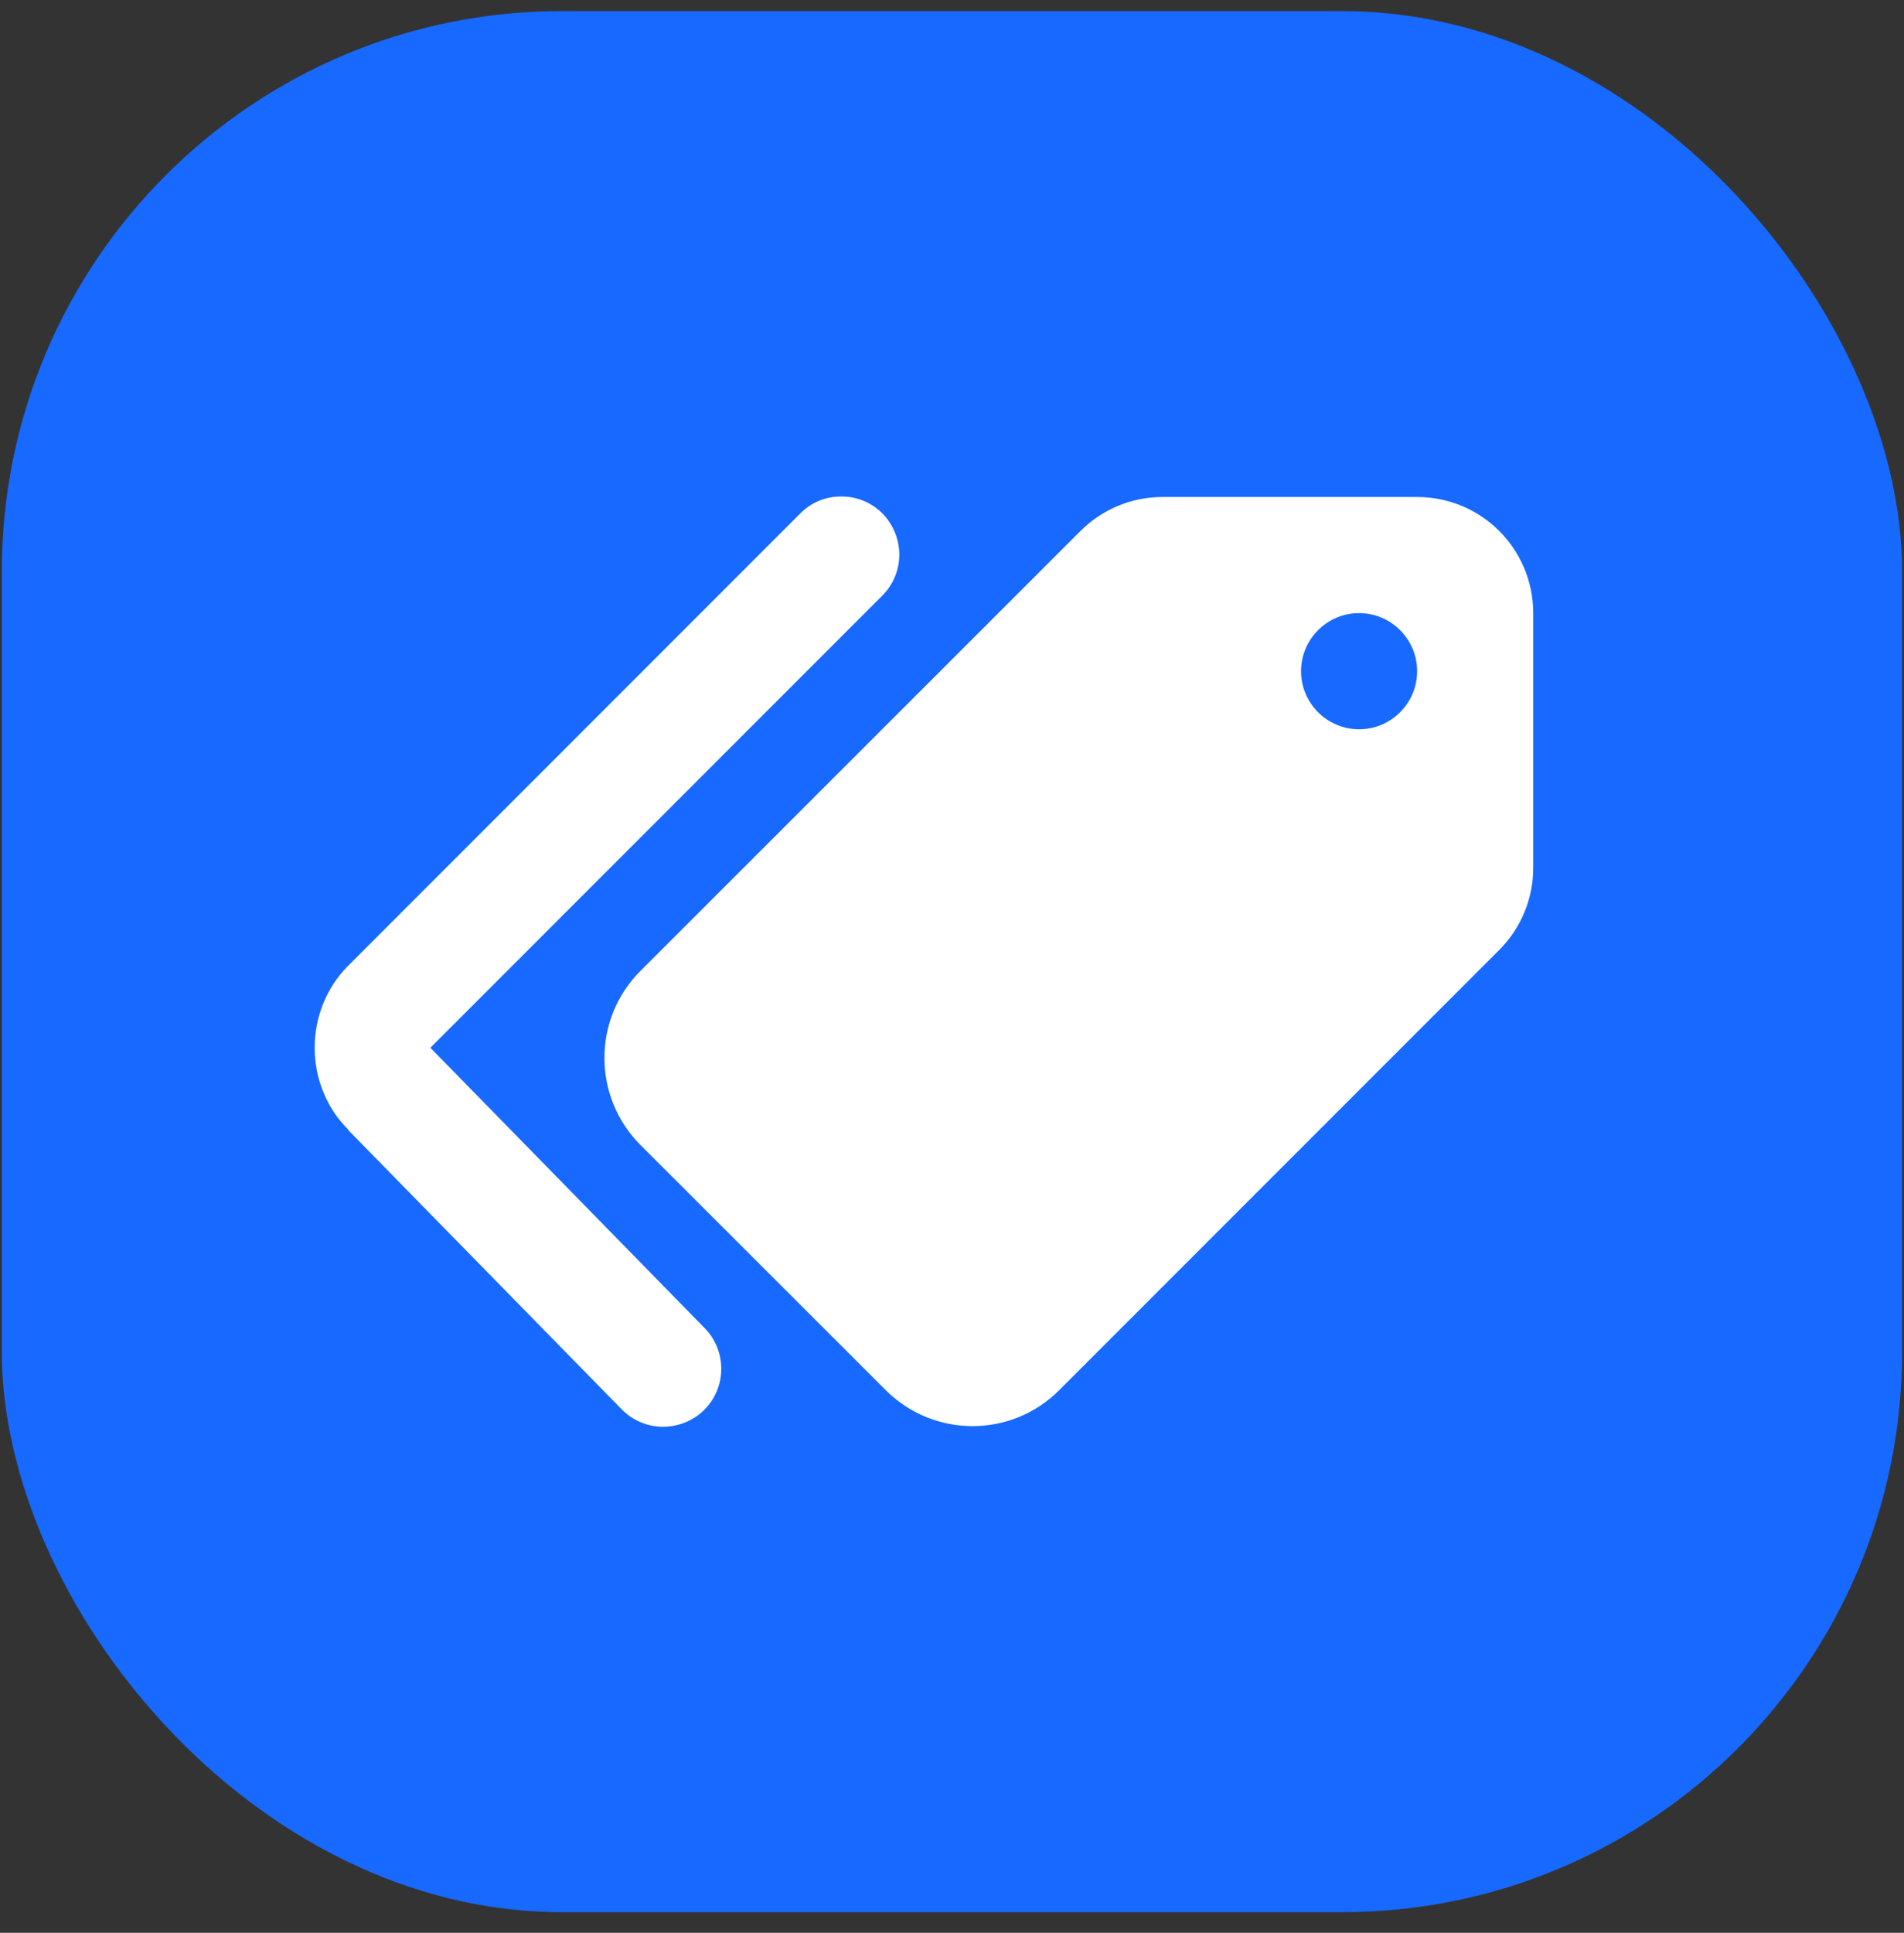 <svg width="68" height="69" viewBox="0 0 68 69" fill="none" xmlns="http://www.w3.org/2000/svg">
<rect x="0" y="0" width="68" height="69" fill="#333333" stroke="none"/>
<rect x="0.065" y="0.396" width="67.867" height="67.867" rx="20" fill="#1769FF"/>
<path d="M29.986 17.726C29.444 17.734 28.934 17.961 28.561 18.35L12.438 34.473C10.843 36.068 10.835 38.732 12.438 40.328C12.438 40.336 12.438 40.336 12.438 40.344L22.18 50.288C22.698 50.831 23.459 51.057 24.188 50.871C24.917 50.693 25.492 50.134 25.686 49.413C25.881 48.685 25.678 47.915 25.144 47.389L15.386 37.42C15.378 37.412 15.378 37.412 15.37 37.404L31.493 21.281C32.108 20.682 32.286 19.775 31.954 18.989C31.622 18.196 30.845 17.694 29.986 17.726ZM41.51 17.742C40.417 17.742 39.364 18.18 38.587 18.957L22.868 34.667C21.16 36.376 21.16 39.153 22.868 40.87L31.63 49.624C33.347 51.341 36.125 51.341 37.833 49.624L53.543 33.914C54.321 33.136 54.758 32.084 54.758 30.991V21.888C54.758 19.597 52.904 17.742 50.612 17.742H41.51ZM48.539 21.888C49.681 21.888 50.612 22.82 50.612 23.962C50.612 25.103 49.681 26.035 48.539 26.035C47.397 26.035 46.466 25.103 46.466 23.962C46.466 22.82 47.397 21.888 48.539 21.888Z" fill="white"/>
</svg>
